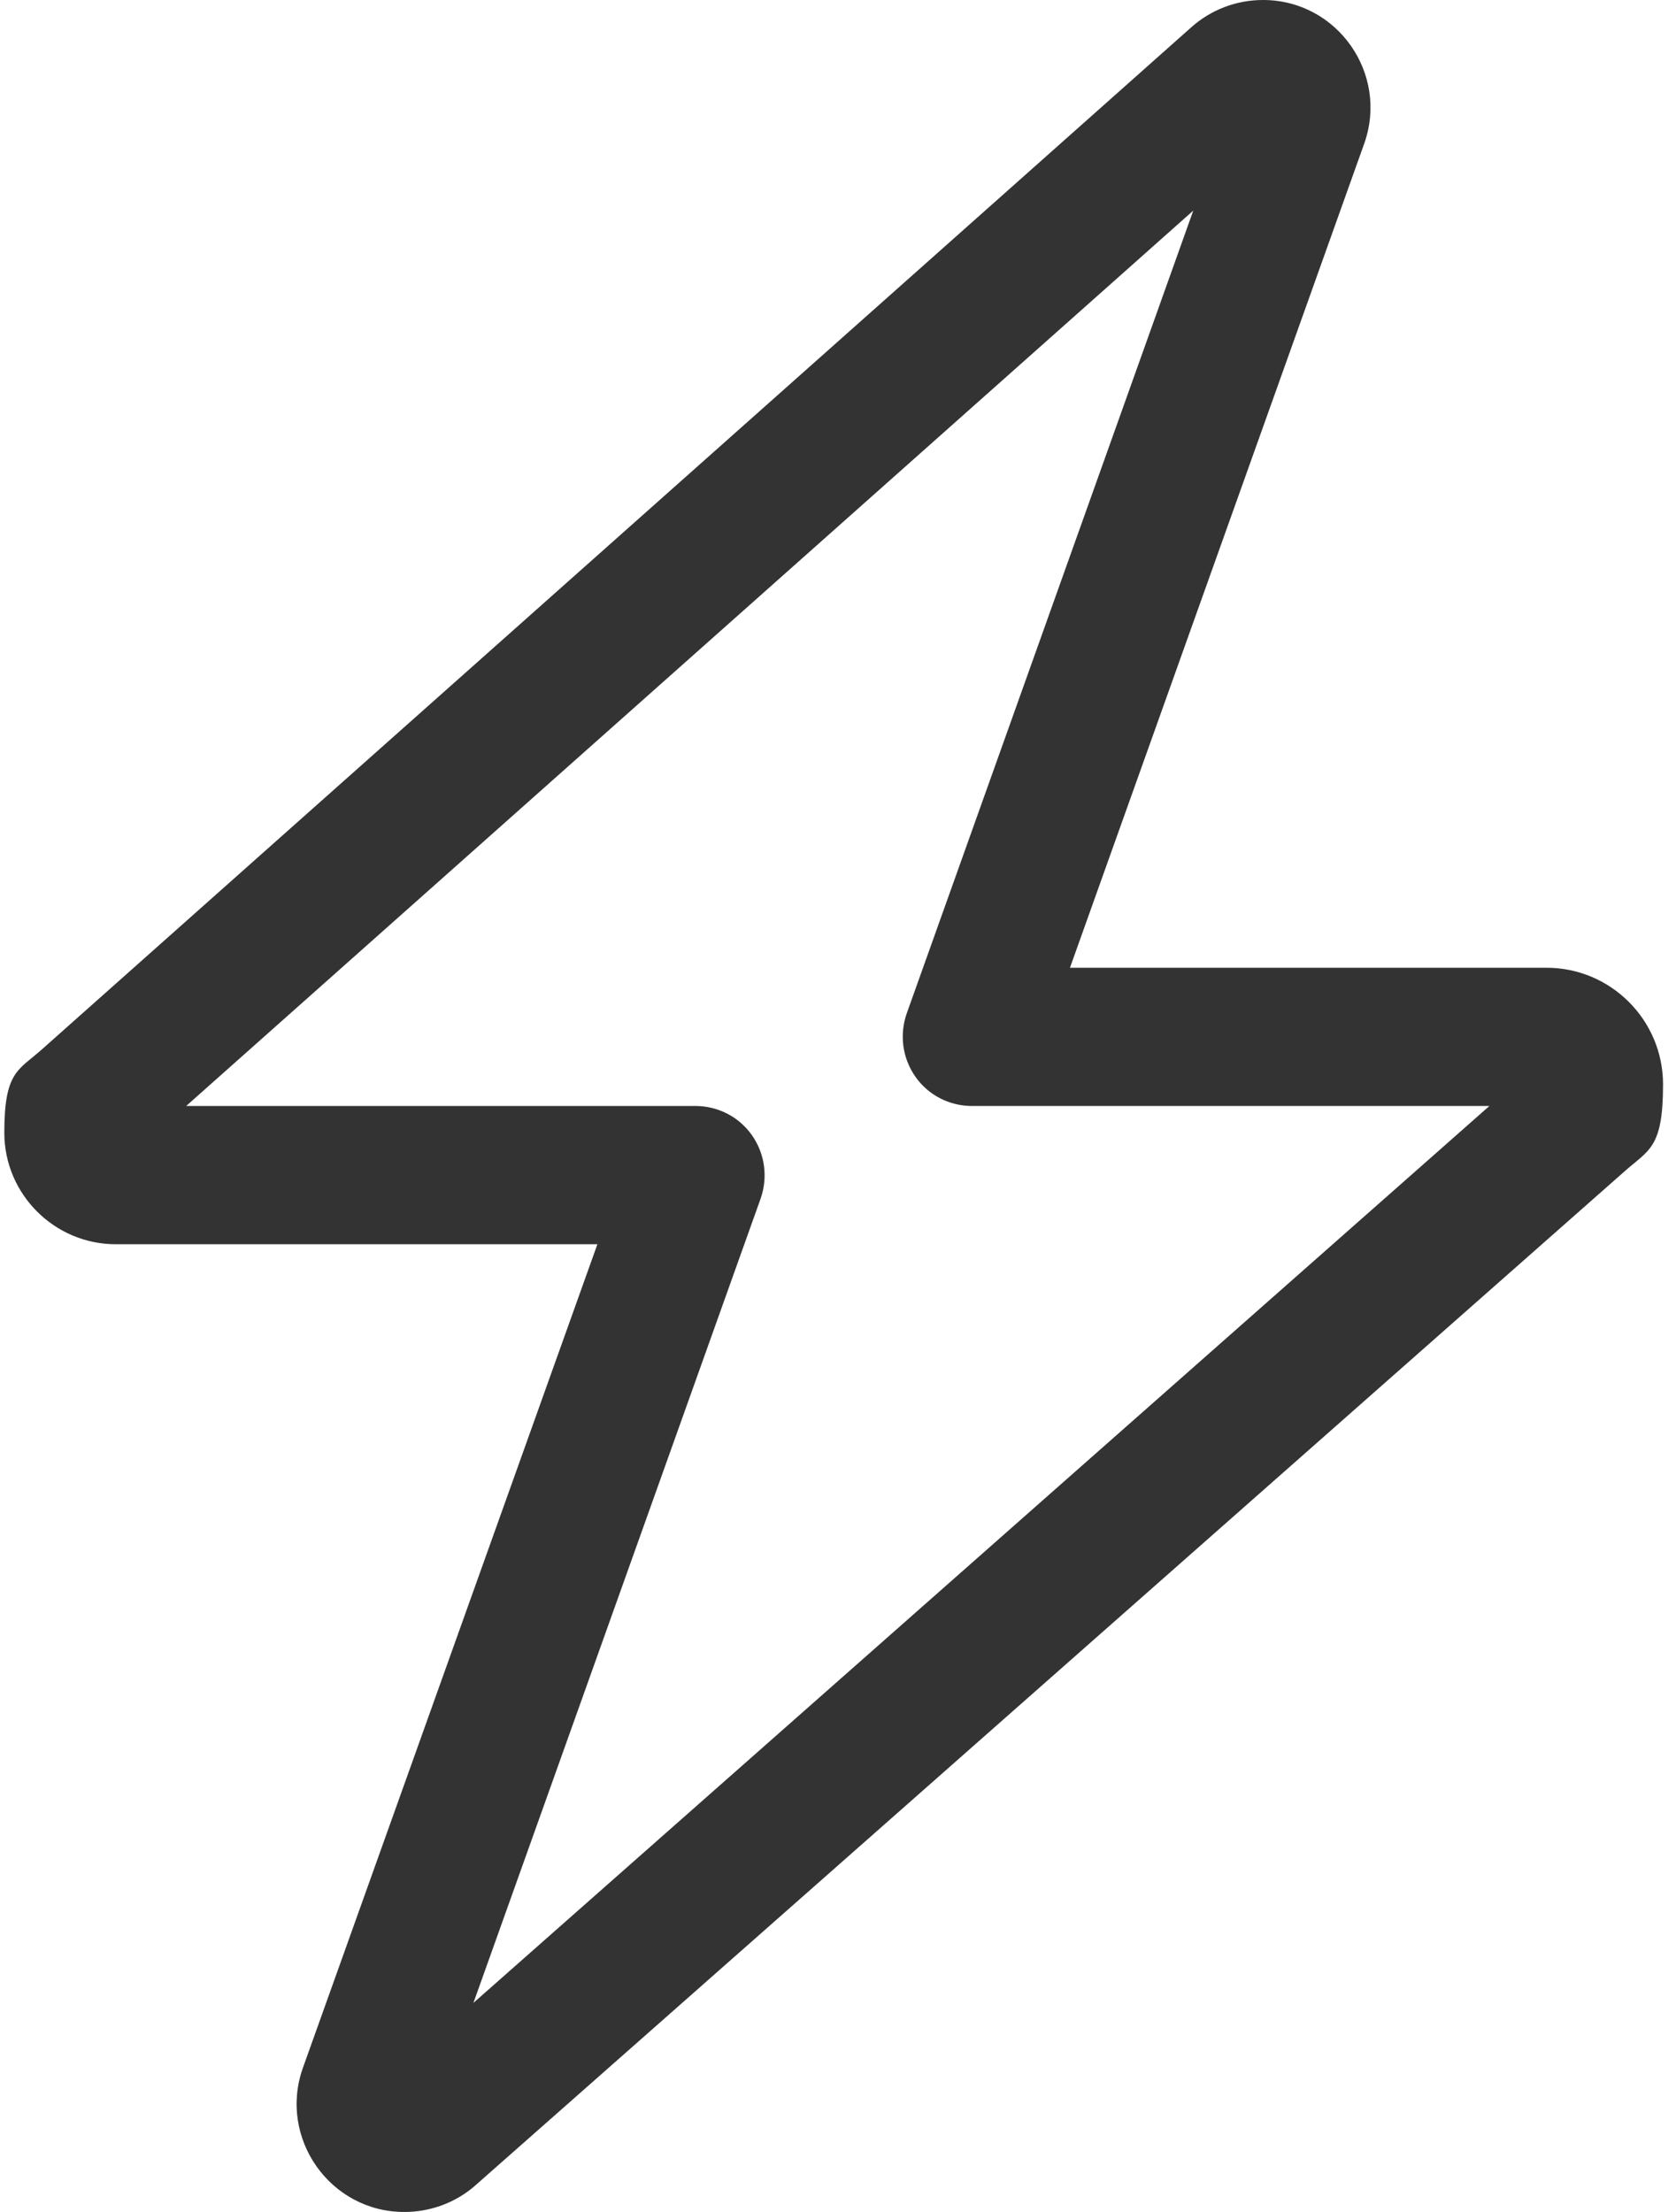 <?xml version="1.0" encoding="UTF-8"?>
<svg xmlns="http://www.w3.org/2000/svg" version="1.1" viewBox="0 0 388 512">
  <defs>
    <style>
      .cls-1 {
        fill: #333;
      }
    </style>
  </defs>
  <!-- Generator: Adobe Illustrator 28.7.1, SVG Export Plug-In . SVG Version: 1.2.0 Build 142)  -->
  <g>
    <g id="Ebene_1">
      <path class="cls-1" d="M275.8,6.3c4.6-4.1,10.5-6.3,16.6-6.3,17.2,0,29.2,17.1,23.4,33.3l-68.1,190.7h110.3c14.9,0,27,12.1,27,27s-3.3,15.1-9.1,20.3L110.1,505.8c-4.5,4-10.4,6.2-16.5,6.2-17.2,0-29.2-17.1-23.5-33.3l68.2-190.7H26.8c-14.2,0-25.8-11.6-25.8-25.8s3.2-14.4,8.7-19.3L275.8,6.3ZM276.3,48.7L43.1,256h117.9c5.2,0,10.1,2.5,13.1,6.8s3.7,9.7,2,14.6l-66.5,186.2,235.2-207.6h-119.8c-5.2,0-10.1-2.5-13.1-6.8s-3.7-9.7-2-14.6l66.4-186h0Z"/>
    </g>
  </g>
</svg>